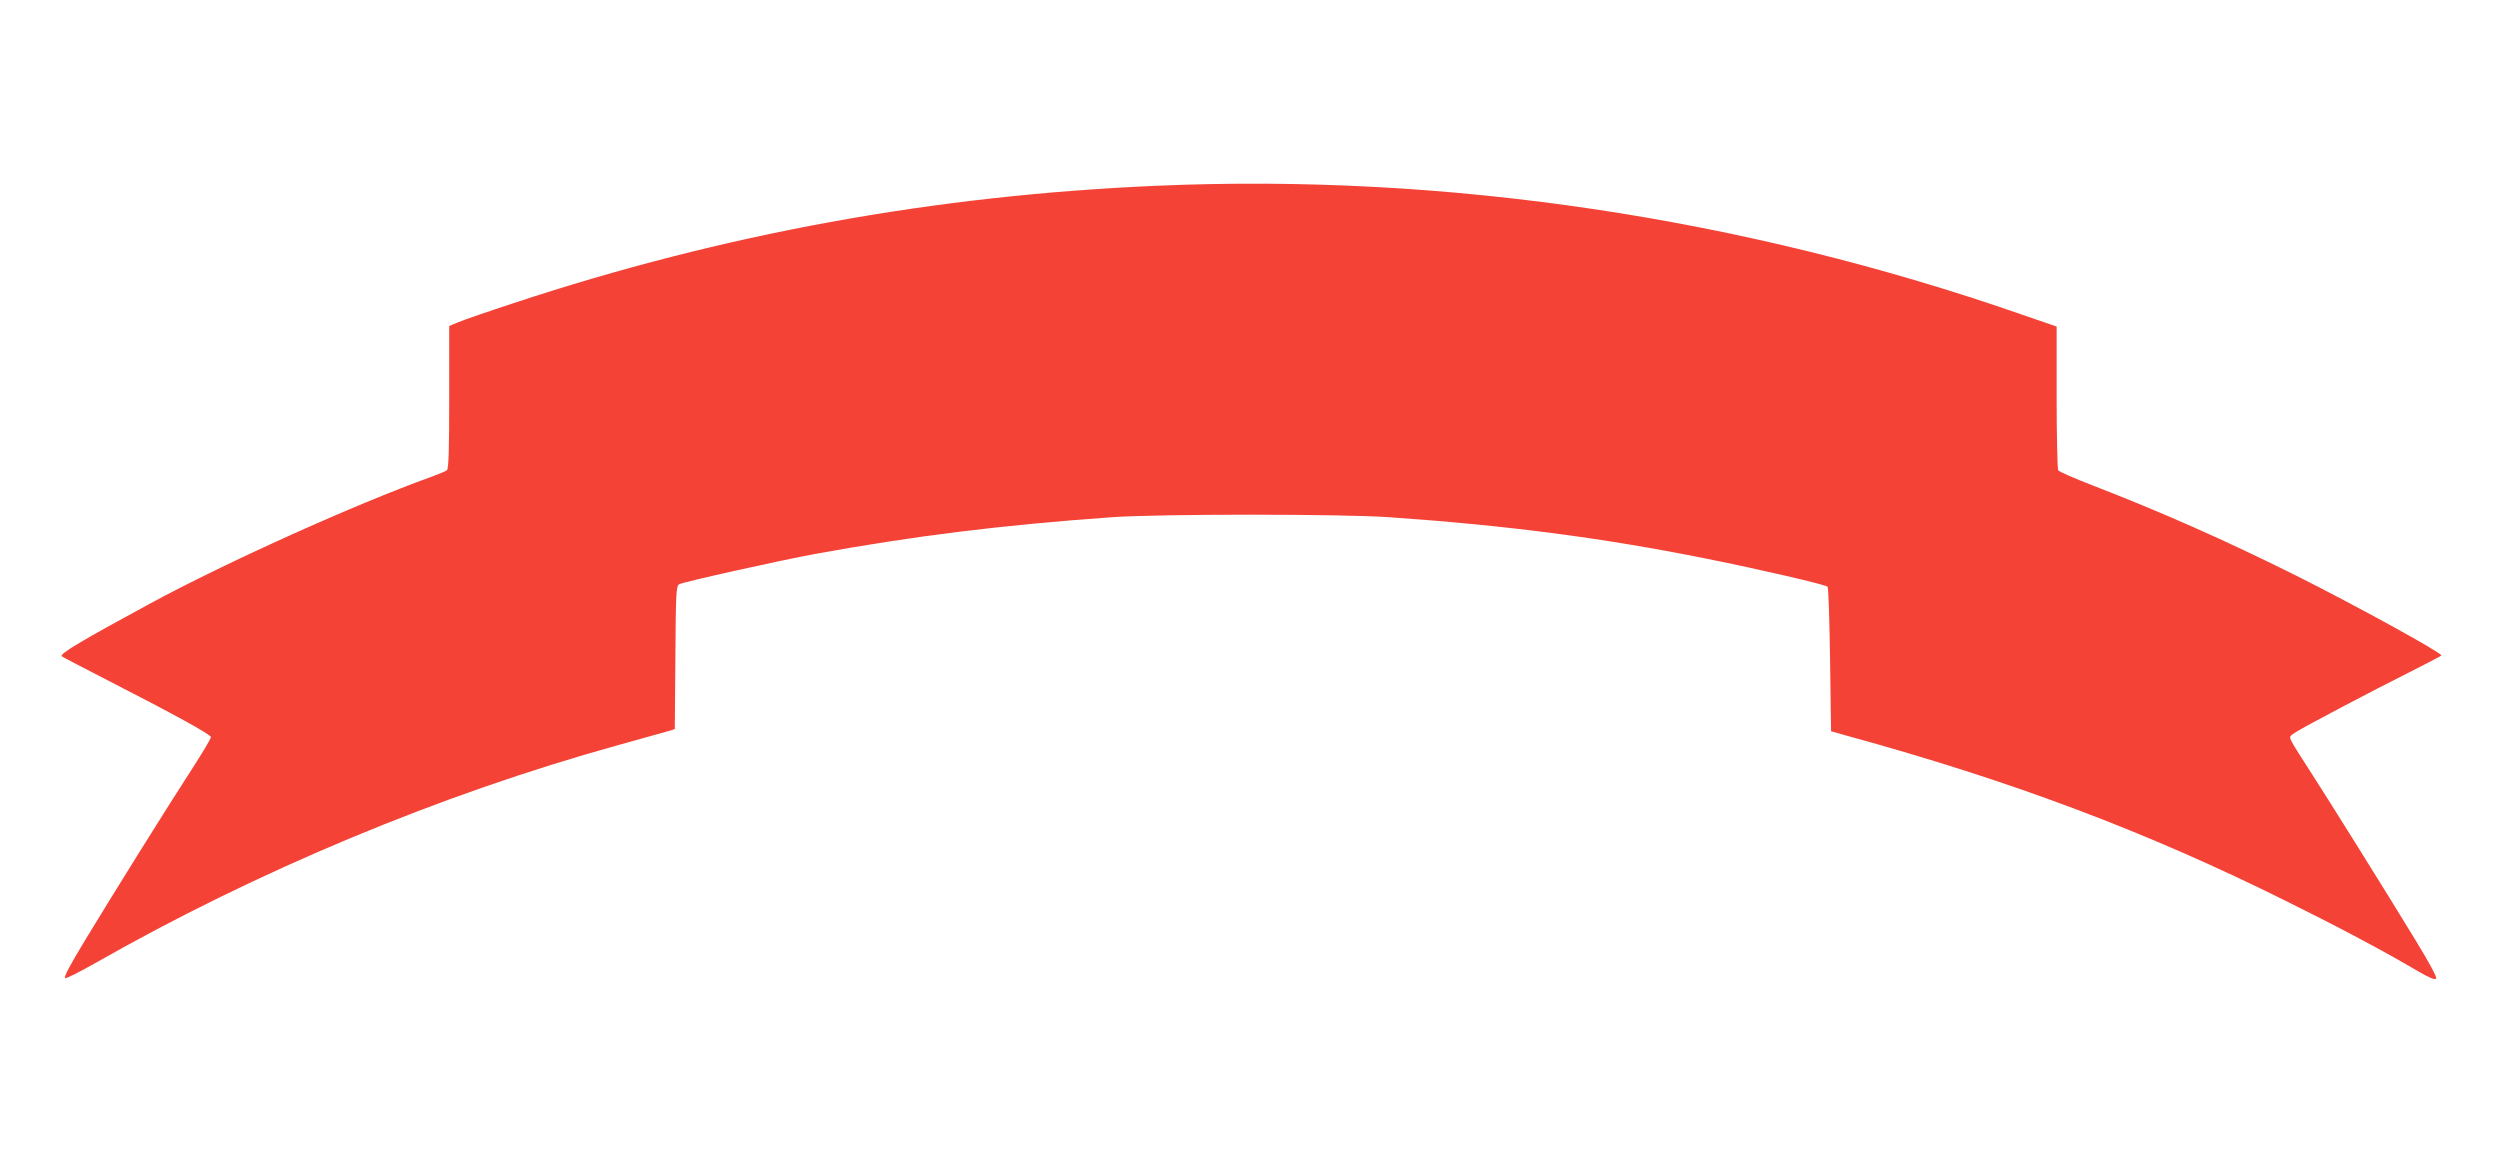 <?xml version="1.0" standalone="no"?>
<!DOCTYPE svg PUBLIC "-//W3C//DTD SVG 20010904//EN"
 "http://www.w3.org/TR/2001/REC-SVG-20010904/DTD/svg10.dtd">
<svg version="1.0" xmlns="http://www.w3.org/2000/svg"
 width="1280pt" height="597pt" viewBox="0 0 1280 597"
 preserveAspectRatio="xMidYMid meet">
<g transform="translate(0,597) scale(0.1,-0.1)"
fill="#f44336" stroke="none">
<path d="M5925 5019 c-1141 -49 -2222 -246 -3295 -601 -135 -44 -264 -89 -287
-99 l-43 -18 0 -364 c0 -280 -3 -367 -12 -375 -7 -5 -45 -21 -84 -35 -379
-136 -1046 -436 -1437 -648 -349 -189 -463 -257 -451 -269 5 -4 108 -58 229
-120 344 -176 535 -281 535 -294 0 -7 -42 -78 -93 -157 -126 -194 -397 -628
-546 -874 -84 -138 -117 -201 -107 -203 7 -2 76 33 152 76 830 473 1769 865
2679 1117 132 37 251 70 265 74 l25 8 3 366 c2 336 4 367 20 376 23 12 520
123 697 155 504 92 956 148 1520 188 242 17 1170 17 1415 0 608 -42 1098 -106
1630 -213 274 -55 606 -132 617 -143 5 -4 10 -173 13 -374 l5 -366 85 -24
c842 -231 1529 -489 2250 -848 259 -128 500 -256 669 -356 55 -32 87 -46 94
-39 6 6 -32 77 -109 203 -154 253 -441 712 -537 861 -42 64 -84 131 -92 147
-15 29 -15 30 22 53 55 34 391 211 581 306 89 45 162 83 162 85 0 15 -435 254
-740 407 -365 182 -685 324 -1049 465 -91 35 -168 69 -173 76 -4 7 -8 176 -8
374 l0 362 -177 61 c-1430 498 -2950 724 -4428 660z"/>
</g>
</svg>
